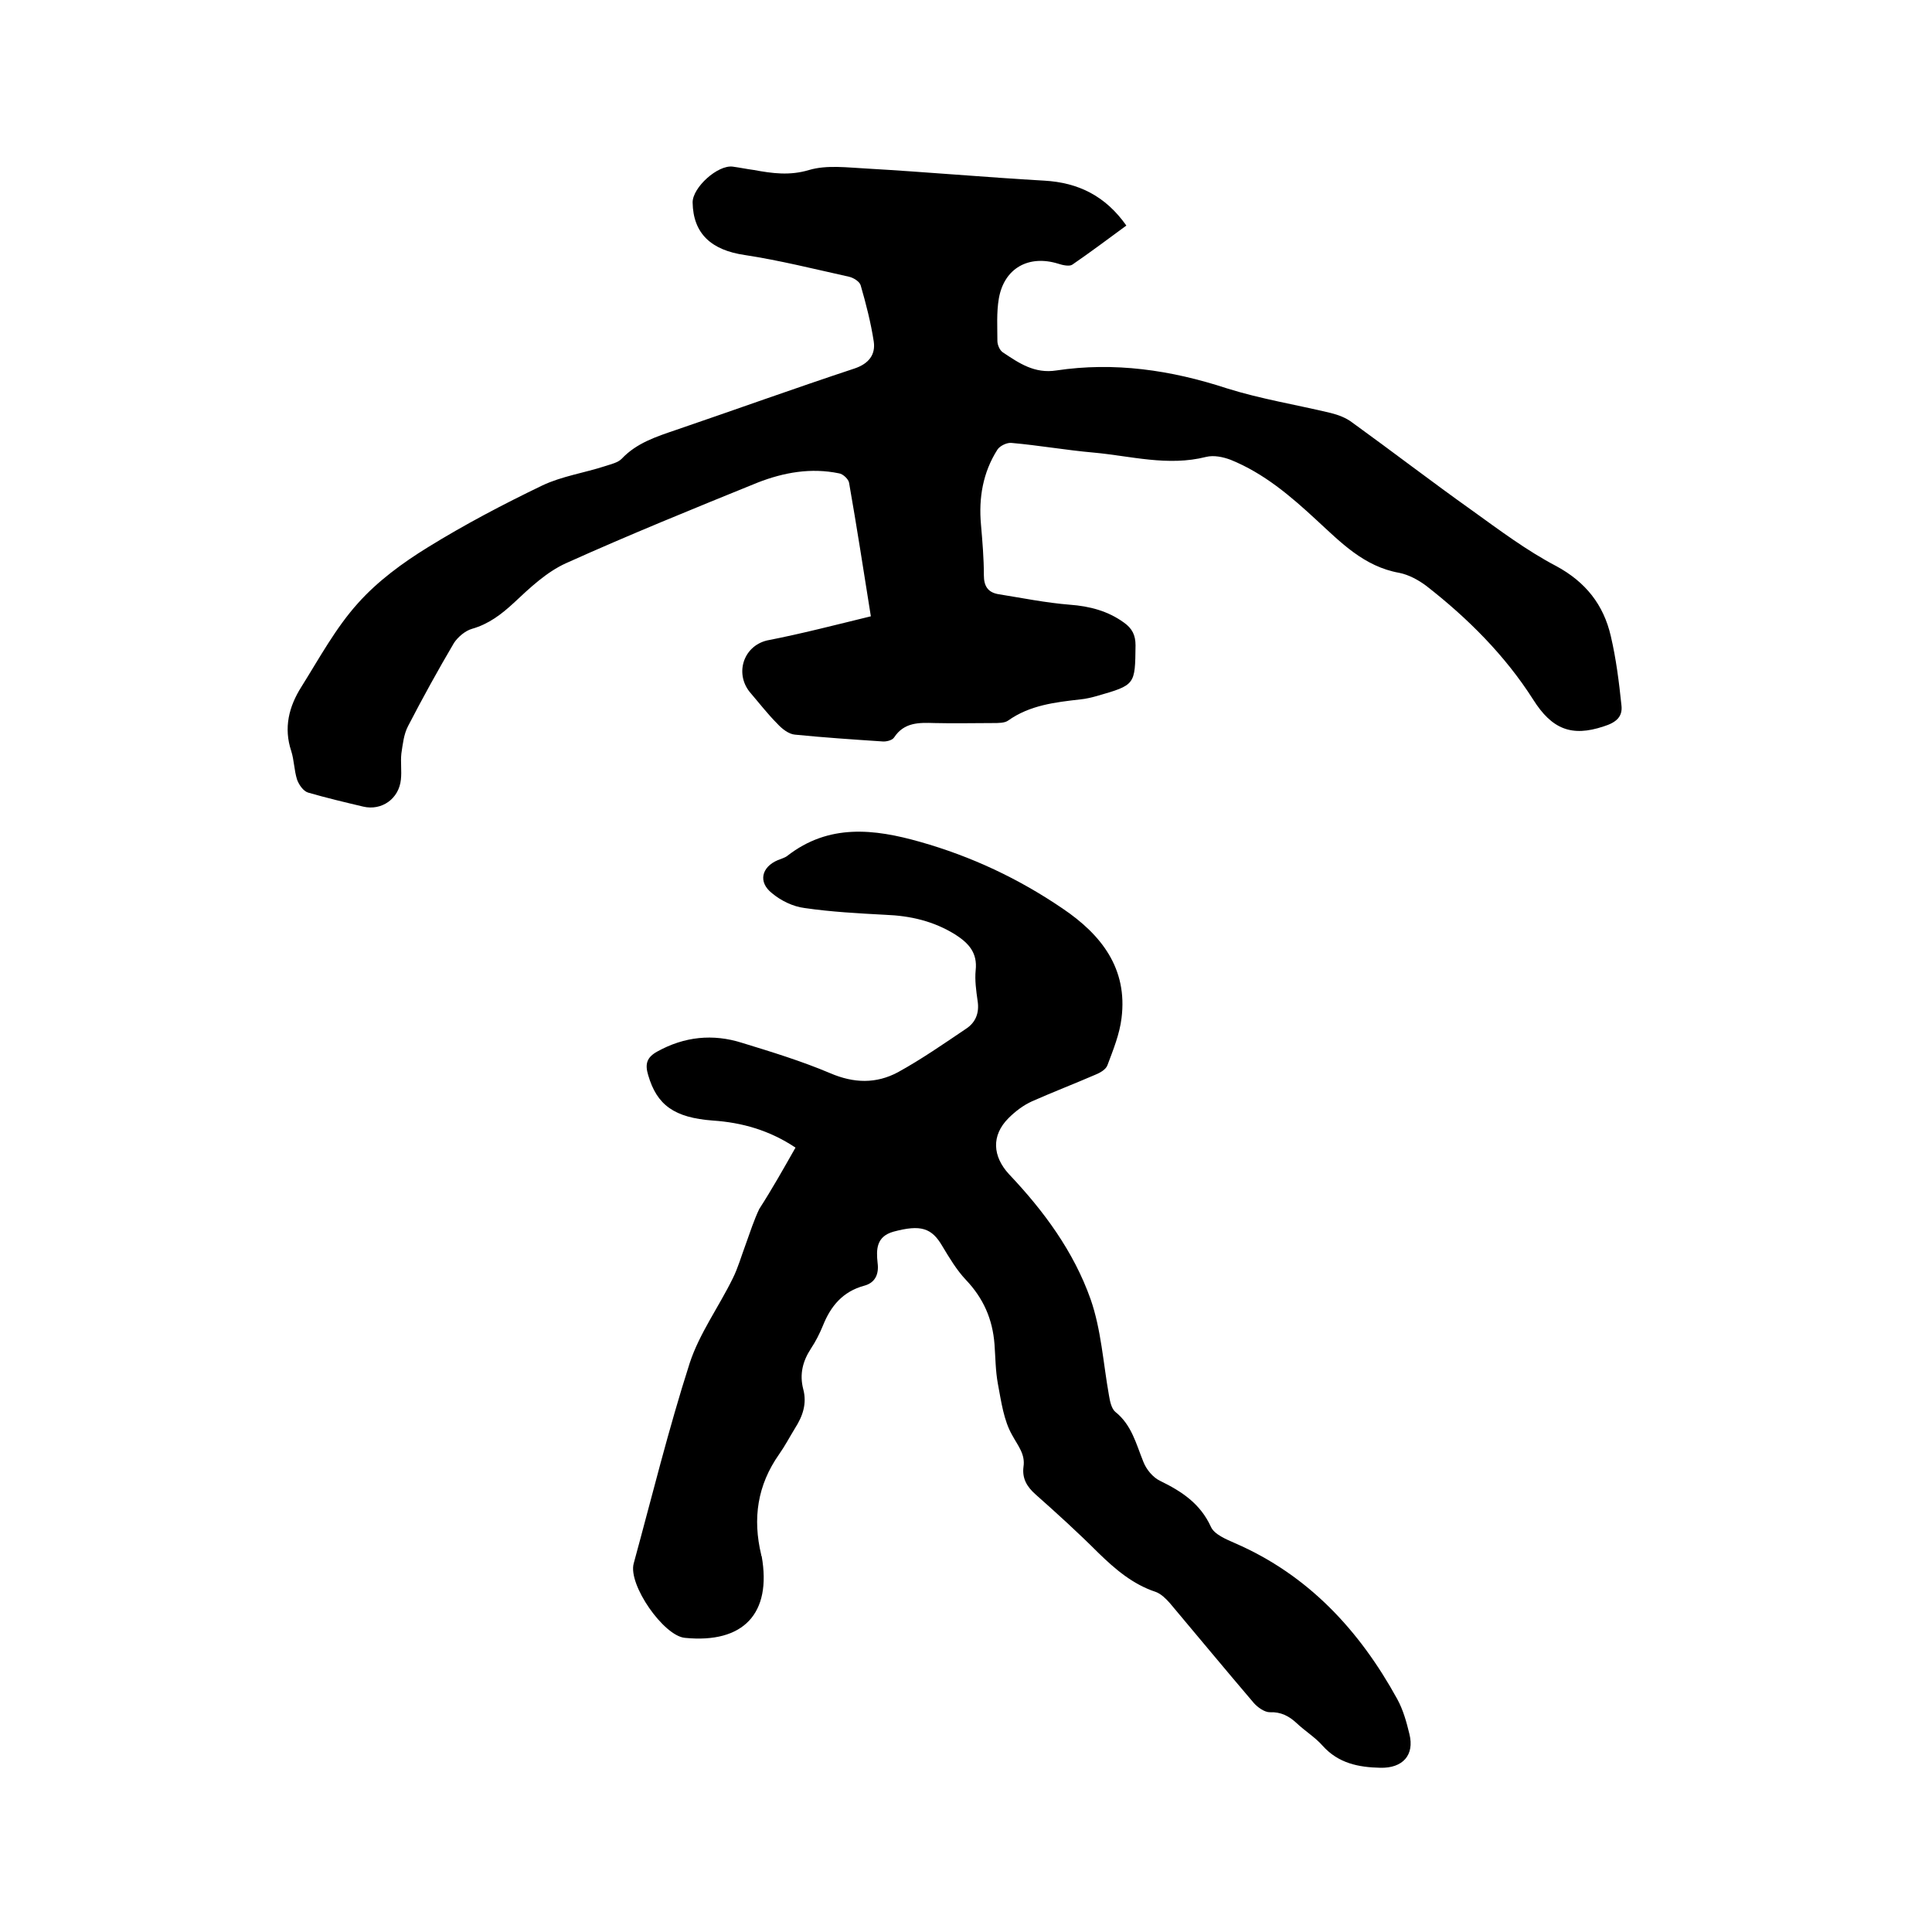 <svg enable-background="new 0 0 400 400" viewBox="0 0 400 400" xmlns="http://www.w3.org/2000/svg"><path d="m180.3 127.6c-1.5-9.4-2.9-18.5-4.5-27.6-.1-.8-1.3-1.9-2.1-2-5.8-1.2-11.4-.2-16.8 1.9-13.3 5.4-26.6 10.8-39.7 16.7-4 1.8-7.5 5.1-10.8 8.2-2.6 2.4-5.2 4.4-8.7 5.4-1.4.4-2.9 1.7-3.7 2.9-3.3 5.6-6.5 11.4-9.5 17.2-.9 1.7-1.1 3.7-1.4 5.7-.2 1.8.1 3.6-.1 5.4-.4 4-4 6.5-7.8 5.6s-7.6-1.8-11.4-2.9c-1-.3-1.9-1.6-2.3-2.7-.6-1.9-.6-4-1.2-5.9-1.6-4.8-.5-9.2 2.1-13.3 3.7-5.9 7.1-12.2 11.7-17.3 4.1-4.6 9.3-8.4 14.5-11.6 7.6-4.7 15.6-8.9 23.7-12.8 4-1.9 8.7-2.6 13-4 1.2-.4 2.6-.7 3.4-1.5 3.1-3.3 7.2-4.6 11.3-6 12.3-4.2 24.5-8.6 36.9-12.7 3-1 4.4-2.9 4-5.6-.6-3.9-1.6-7.8-2.7-11.6-.2-.8-1.5-1.6-2.4-1.8-7.2-1.6-14.4-3.4-21.6-4.5-6.9-1-10.7-4.4-10.8-10.9 0-3.1 5.2-7.8 8.3-7.4 1.5.2 2.9.5 4.4.7 3.8.7 7.4 1.2 11.4 0 3.7-1.1 8-.5 12-.3 12.2.7 24.5 1.8 36.7 2.5 7.1.4 12.7 3.2 17 9.3-3.7 2.7-7.4 5.5-11.2 8.1-.6.4-2 .1-2.9-.2-6.1-1.9-11.2.9-12.3 7.2-.5 2.9-.3 5.9-.3 8.8 0 .8.5 2 1.2 2.4 3.3 2.2 6.5 4.4 11 3.7 12-1.8 23.7-.1 35.3 3.7 7 2.2 14.4 3.4 21.5 5.1 1.6.4 3.2 1 4.5 2 8.3 6 16.5 12.3 24.8 18.2 5.7 4.1 11.3 8.3 17.4 11.5 6.1 3.3 9.8 8 11.3 14.5 1.1 4.7 1.7 9.5 2.2 14.3.3 2.4-1.1 3.6-3.7 4.4-6.6 2.2-10.7.6-14.6-5.6-5.8-9.1-13.5-16.8-22.1-23.5-1.6-1.2-3.6-2.3-5.6-2.7-7.3-1.3-12.1-6.3-17.1-10.9-5.4-5-10.9-9.7-17.8-12.5-1.6-.6-3.5-1-5.1-.6-7.9 2-15.6-.2-23.3-.9-5.7-.5-11.3-1.5-17-2-.9-.1-2.4.6-2.9 1.4-3 4.7-3.9 10-3.4 15.5.3 3.5.6 7 .6 10.5 0 2.2.8 3.5 2.9 3.9 5 .8 9.9 1.8 14.9 2.2 4.1.3 7.9 1.3 11.2 3.7 1.7 1.2 2.4 2.6 2.4 4.7-.1 8.2 0 8.2-8 10.5-1.1.3-2.3.6-3.4.7-5.3.6-10.5 1.2-15 4.4-.7.5-2 .5-3.1.5-4 0-8 .1-12.1 0-3.2-.1-6.3-.2-8.4 3-.4.6-1.7.9-2.5.8-6-.4-12-.8-18-1.4-1.3-.1-2.7-1.2-3.7-2.3-1.9-1.9-3.6-4.1-5.4-6.2-3.5-3.9-1.7-9.8 3.3-11 7.2-1.4 14.1-3.2 21.5-5z"/><path d="m164.7 237.6c-5.4-3.6-11.1-5.2-17.1-5.6-8-.6-11.6-3.2-13.4-9.4-.7-2.3-.3-3.7 1.9-4.9 5.6-3.1 11.5-3.7 17.5-1.8 6.2 1.9 12.4 3.8 18.3 6.3 4.9 2.1 9.5 2.2 14-.2 4.9-2.7 9.5-5.9 14.1-9 2-1.3 2.8-3.3 2.4-5.8-.3-2.1-.6-4.3-.4-6.3.4-3.6-1.4-5.6-4.2-7.4-4.5-2.8-9.3-3.9-14.5-4.1-5.6-.3-11.2-.6-16.7-1.4-2.4-.3-4.9-1.5-6.8-3.1-2.9-2.3-2.1-5.4 1.2-6.8.7-.3 1.5-.5 2-.9 8.6-6.7 18-5.6 27.5-2.9 10.6 3 20.4 7.6 29.5 13.8 8 5.4 13.5 12.4 12.2 22.7-.4 3.3-1.7 6.5-2.9 9.7-.3.9-1.5 1.6-2.5 2-4.4 1.9-8.8 3.6-13.1 5.5-1.8.8-3.5 2.1-4.9 3.5-3.6 3.6-3.3 7.9.1 11.6 7.2 7.6 13.4 16 16.9 25.9 2.2 6.3 2.6 13.2 3.8 19.9.2 1.2.5 2.7 1.3 3.4 3.4 2.7 4.3 6.6 5.8 10.3.6 1.6 2 3.3 3.5 4 4.5 2.2 8.3 4.7 10.5 9.5.7 1.6 3.2 2.6 5 3.4 15.2 6.6 25.8 18.1 33.6 32.3 1.2 2.2 1.9 4.7 2.5 7.2 1.1 4.4-1.4 7.1-6 7-4.5-.1-8.7-.9-12-4.6-1.5-1.7-3.6-3-5.3-4.6-1.6-1.5-3.3-2.4-5.6-2.3-1.1 0-2.5-1-3.3-1.9-5.8-6.8-11.6-13.8-17.4-20.7-.8-.9-1.8-1.9-2.9-2.3-4.8-1.6-8.4-4.7-11.9-8.1-4.2-4.2-8.6-8.2-13-12.1-1.8-1.6-2.8-3.3-2.5-5.7.4-2.6-1.1-4.3-2.3-6.5-1.8-3.1-2.3-7-3-10.7-.5-2.7-.5-5.5-.7-8.2-.4-5.2-2.3-9.5-5.9-13.3-1.9-2-3.4-4.5-4.9-7-2.2-3.8-4.5-4.5-10.1-3-3.6 1-3.6 3.7-3.3 6.5.3 2.3-.5 4.1-2.8 4.7-4.4 1.2-6.9 4.2-8.5 8.2-.7 1.7-1.5 3.3-2.5 4.8-1.7 2.6-2.4 5.3-1.6 8.4.8 3-.1 5.6-1.7 8.1-1.1 1.8-2.1 3.7-3.3 5.4-4.5 6.4-5.5 13.3-3.7 20.8 0 .1 0 .2.1.3 2.1 11.9-3.8 18.1-15.9 16.9-4.4-.4-11.8-11-10.6-15.4 3.8-13.9 7.2-27.8 11.6-41.5 2-6.1 6-11.6 8.9-17.5 1.1-2.2 1.8-4.7 2.7-7.1.9-2.5 1.7-5 2.8-7.3 2.7-4.2 5-8.3 7.5-12.7z"/></svg>